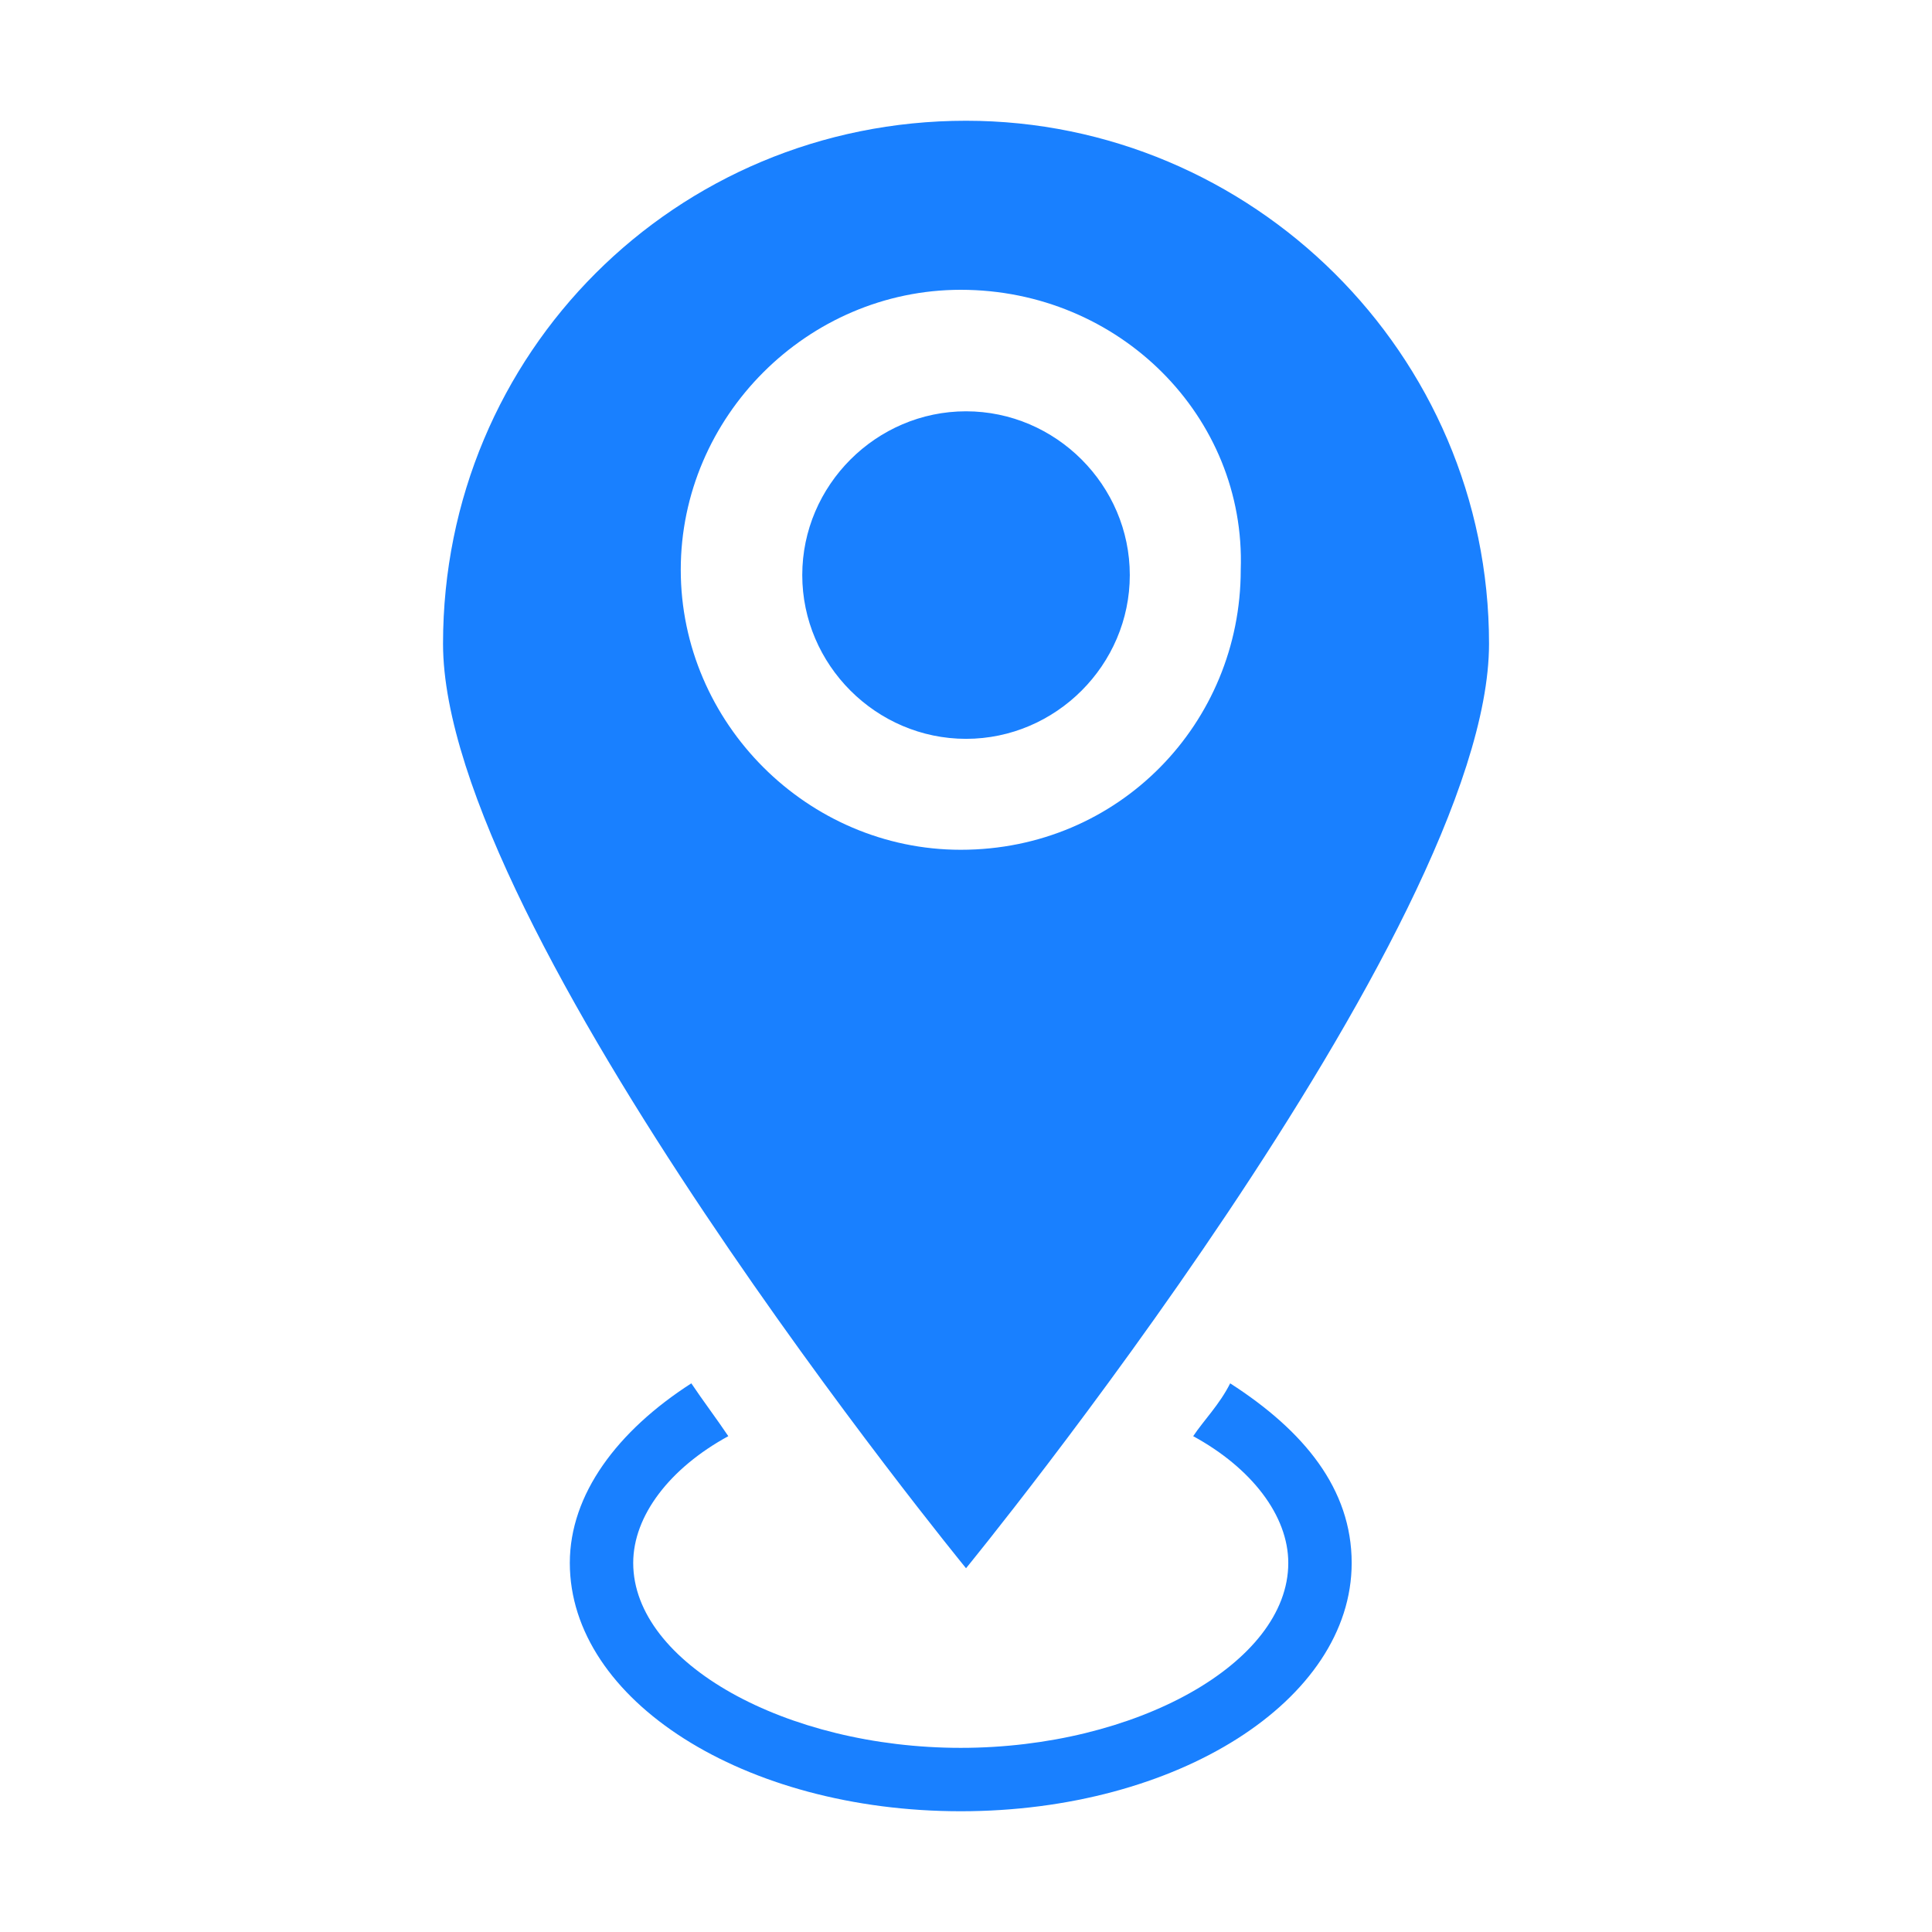 <?xml version="1.0" encoding="utf-8"?>
<svg xmlns="http://www.w3.org/2000/svg" height="32" width="32" viewBox="0 0 32 32">
  <g>
    <path id="path1" transform="rotate(0,16,16) translate(7.338,2) scale(0.875,0.875)  " fill="#1980FF" d="M4.7,23.9C4.9,24.2 5.2,24.6 5.4,24.9 4.3,25.5 3.6,26.4 3.6,27.3 3.6,29.2 6.5,30.8 9.8,30.8 13.1,30.8 16,29.2 16,27.3 16,26.4 15.3,25.5 14.2,24.9 14.4,24.6 14.7,24.3 14.9,23.9 16.3,24.8 17.2,25.9 17.2,27.3 17.2,29.9 13.9,32 9.8,32 5.7,32 2.4,29.9 2.4,27.3 2.4,26 3.3,24.8 4.7,23.9z M9.9,5.5C11.6,5.5 13,6.9 13,8.6 13,10.3 11.6,11.7 9.9,11.7 8.2,11.7 6.8,10.3 6.8,8.6 6.8,6.9 8.2,5.5 9.9,5.5z M9.8,3.2C6.9,3.2 4.5,5.6 4.5,8.5 4.5,11.4 6.9,13.8 9.8,13.8 12.8,13.8 15.1,11.4 15.1,8.5 15.2,5.6 12.8,3.2 9.8,3.2z M9.9,0C15.3,0 19.8,4.4 19.8,9.9 19.8,15.3 9.9,27.4 9.9,27.4 9.9,27.4 0,15.3 0,9.9 0,4.4 4.4,0 9.9,0z" />
  </g>
</svg>